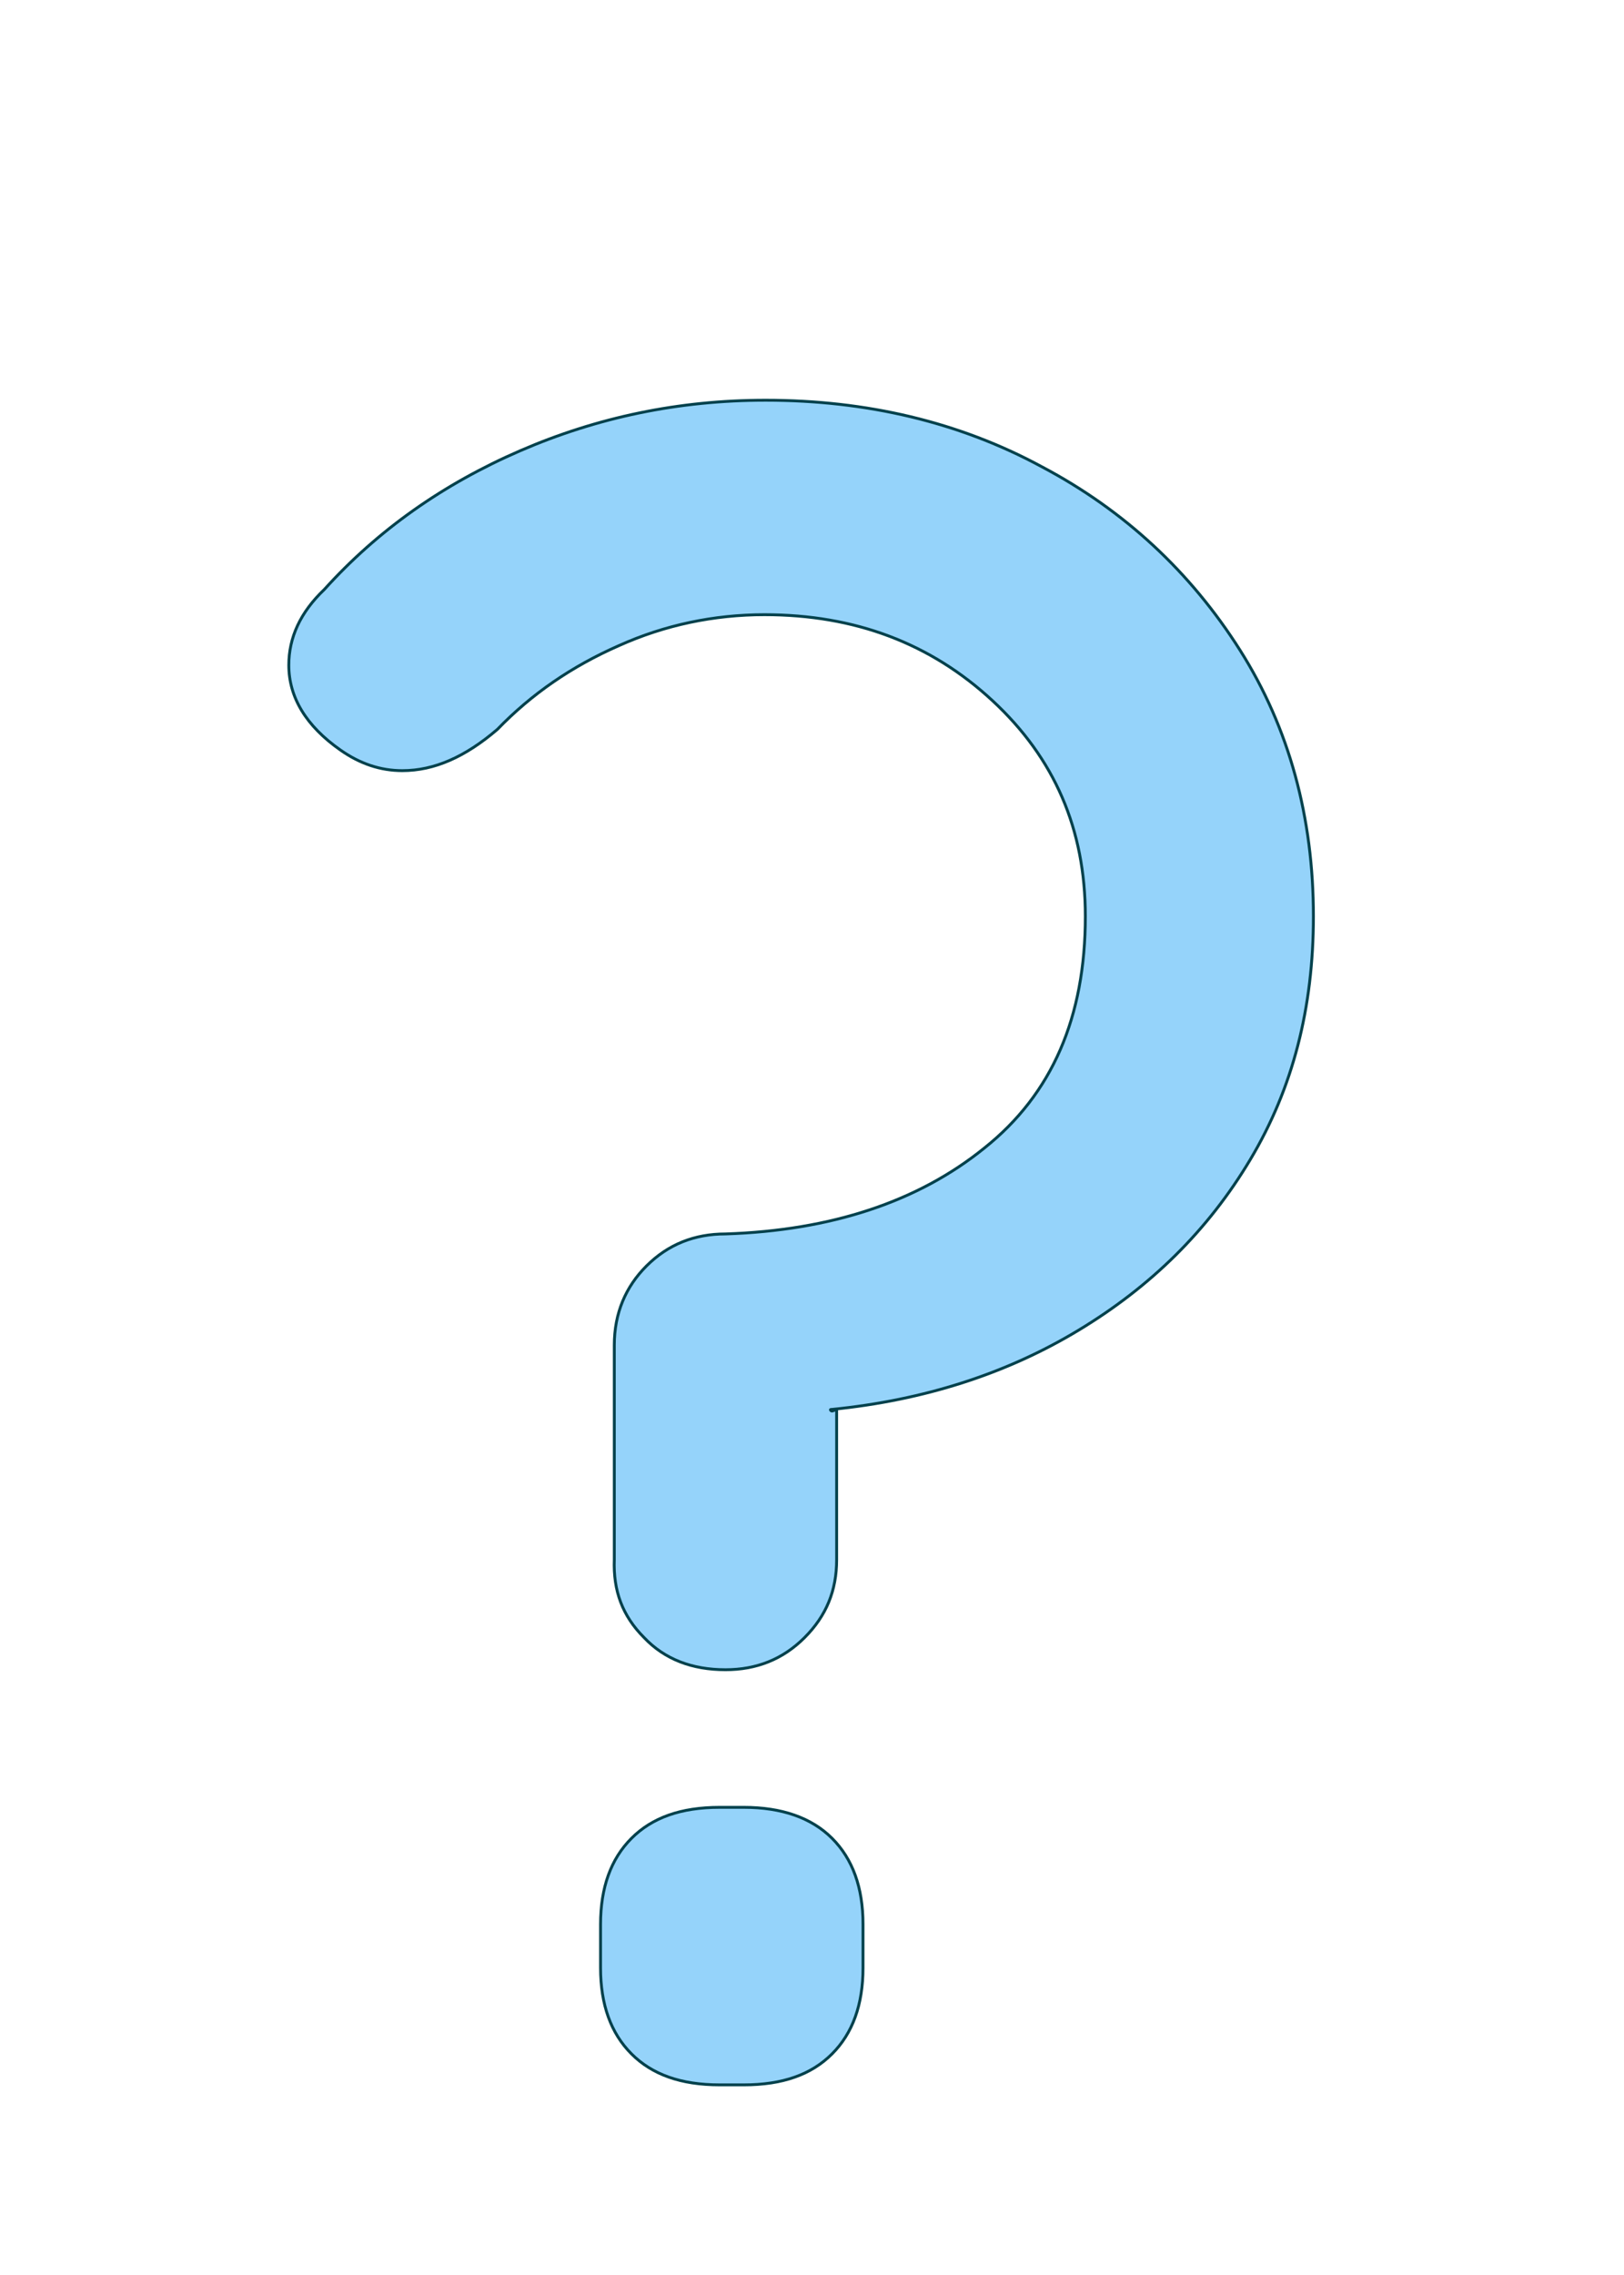 <?xml version="1.0" encoding="utf-8"?>
<!-- Generator: $$$/GeneralStr/196=Adobe Illustrator 27.6.0, SVG Export Plug-In . SVG Version: 6.00 Build 0)  -->
<svg version="1.1" id="Ebene_2_00000003104961643734061550000008011921986351824525_"
	 xmlns="http://www.w3.org/2000/svg" xmlns:xlink="http://www.w3.org/1999/xlink" x="0px" y="0px" width="141.7px" height="198.4px"
	 viewBox="0 0 141.7 198.4" style="enable-background:new 0 0 141.7 198.4;" xml:space="preserve">
<style type="text/css">
	.st0{enable-background:new    ;}
	.st1{fill:#95D3FA;}
	.st2{fill:none;stroke:#01414C;stroke-width:0.25;stroke-miterlimit:10;}
</style>
<g class="st0">
	<path class="st1" d="M56.4,110.4c1.9-1.9,4.2-2.8,6.9-2.8c9.2-0.3,16.8-2.8,22.6-7.5c5.9-4.7,8.8-11.4,8.8-20.2
		c0-7.6-2.7-13.8-8.1-18.8s-12-7.5-19.9-7.5c-4.4,0-8.7,0.9-12.7,2.7c-4.1,1.8-7.6,4.2-10.6,7.3c-2.8,2.4-5.5,3.6-8.3,3.6
		c-1.9,0-3.7-0.6-5.4-1.8c-3-2.1-4.5-4.6-4.5-7.4c0-2.4,1-4.6,3.1-6.6c4.7-5.2,10.4-9.2,17.1-12.1c6.7-2.9,13.8-4.4,21.4-4.4
		c8.8,0,16.9,1.9,24.1,5.8c7.2,3.8,13,9.2,17.3,16c4.3,6.8,6.4,14.6,6.4,23.2c0,8-1.8,15-5.5,21.2s-8.7,11.1-15,14.9
		s-13.5,6.1-21.5,6.9c-0.1,0-0.2,0-0.1,0.1s0.2,0,0.5-0.1V136c0,2.7-0.9,4.9-2.8,6.8c-1.9,1.9-4.2,2.8-6.9,2.8
		c-2.9,0-5.3-0.9-7.1-2.8c-1.9-1.9-2.7-4.1-2.6-6.8v-18.7C53.6,114.5,54.6,112.2,56.4,110.4z M55.1,179.1c-1.8-1.8-2.7-4.3-2.7-7.5
		v-3.8c0-3.2,0.9-5.7,2.7-7.5s4.3-2.7,7.7-2.7h2.1c3.3,0,5.9,0.9,7.7,2.7c1.8,1.8,2.7,4.3,2.7,7.5v3.8c0,3.2-0.9,5.7-2.7,7.5
		c-1.8,1.8-4.3,2.7-7.7,2.7h-2.1C59.4,181.8,56.9,180.9,55.1,179.1z"/>
</g>
<g class="st0">
	<path class="st2" d="M56.4,110.4c1.9-1.9,4.2-2.8,6.9-2.8c9.2-0.3,16.8-2.8,22.6-7.5c5.9-4.7,8.8-11.4,8.8-20.2
		c0-7.6-2.7-13.8-8.1-18.8s-12-7.5-19.9-7.5c-4.4,0-8.7,0.9-12.7,2.7c-4.1,1.8-7.6,4.2-10.6,7.3c-2.8,2.4-5.5,3.6-8.3,3.6
		c-1.9,0-3.7-0.6-5.4-1.8c-3-2.1-4.5-4.6-4.5-7.4c0-2.4,1-4.6,3.1-6.6c4.7-5.2,10.4-9.2,17.1-12.1c6.7-2.9,13.8-4.4,21.4-4.4
		c8.8,0,16.9,1.9,24.1,5.8c7.2,3.8,13,9.2,17.3,16c4.3,6.8,6.4,14.6,6.4,23.2c0,8-1.8,15-5.5,21.2s-8.7,11.1-15,14.9
		s-13.5,6.1-21.5,6.9c-0.1,0-0.2,0-0.1,0.1s0.2,0,0.5-0.1V136c0,2.7-0.9,4.9-2.8,6.8c-1.9,1.9-4.2,2.8-6.9,2.8
		c-2.9,0-5.3-0.9-7.1-2.8c-1.9-1.9-2.7-4.1-2.6-6.8v-18.7C53.6,114.5,54.6,112.2,56.4,110.4z M55.1,179.1c-1.8-1.8-2.7-4.3-2.7-7.5
		v-3.8c0-3.2,0.9-5.7,2.7-7.5s4.3-2.7,7.7-2.7h2.1c3.3,0,5.9,0.9,7.7,2.7c1.8,1.8,2.7,4.3,2.7,7.5v3.8c0,3.2-0.9,5.7-2.7,7.5
		c-1.8,1.8-4.3,2.7-7.7,2.7h-2.1C59.4,181.8,56.9,180.9,55.1,179.1z"/>
</g>
</svg>
